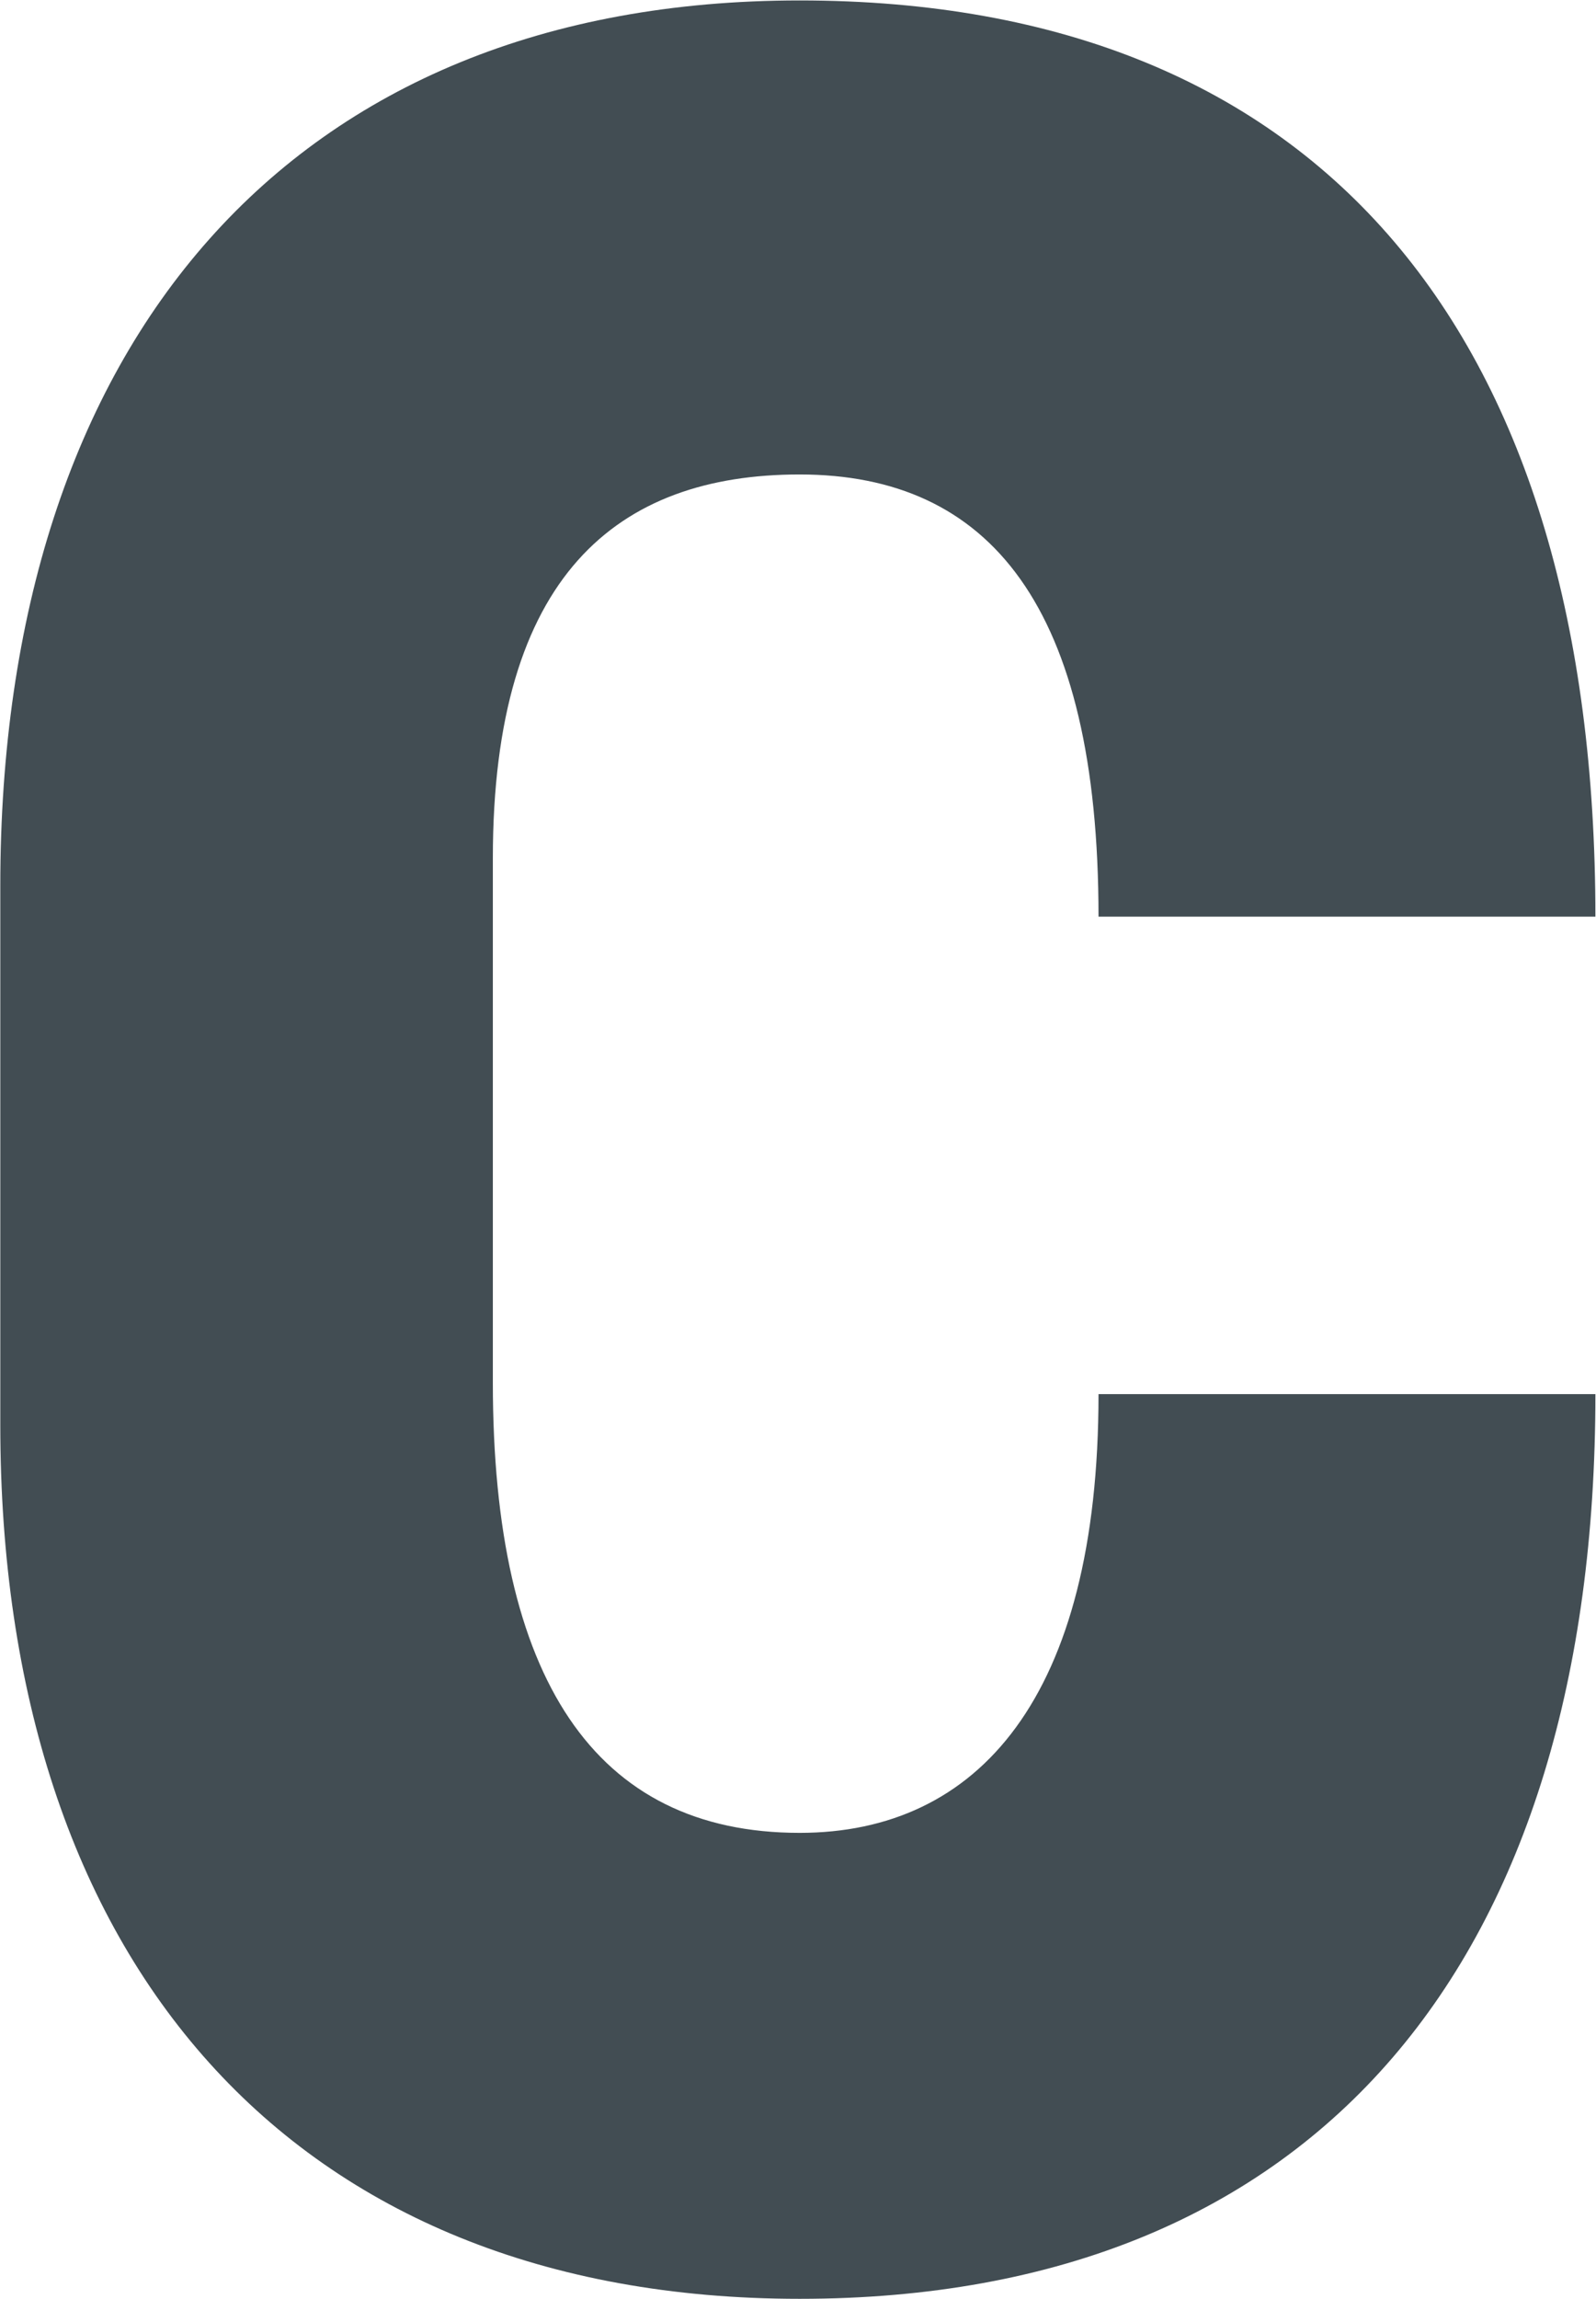 <svg version="1.2" xmlns="http://www.w3.org/2000/svg" viewBox="0 0 1068 1538" width="1068" height="1538">
	<title>CBLL_BIG copy-svg</title>

	<style>
		.s0 { fill: #424d53 } 
	</style>
	<g id="Clip-Path: Clip-Path: Page 1" clip-path="url(#cp1)">
		<g id="Clip-Path: Page 1">
			<g id="Page 1">
				<path id="Path 15" class="s0" d="m535.1 317.4c127.2 0 200 88.2 200 295.8h332.5c0-386.9-181.6-612.9-532.5-612.9-340.2 0-534.9 228.4-534.9 592.2v360.8c0 358.5 194.7 584.5 534.9 584.5 347.9 0 532.5-228.3 532.5-605.2h-332.5c0 202.9-80.5 293.5-200 293.5-137.3 0-205.3-103.6-205.3-301.2v-350.8c0-189.3 83.4-256.7 205.3-256.7z"/>
			</g>
		</g>
	</g>
</svg>